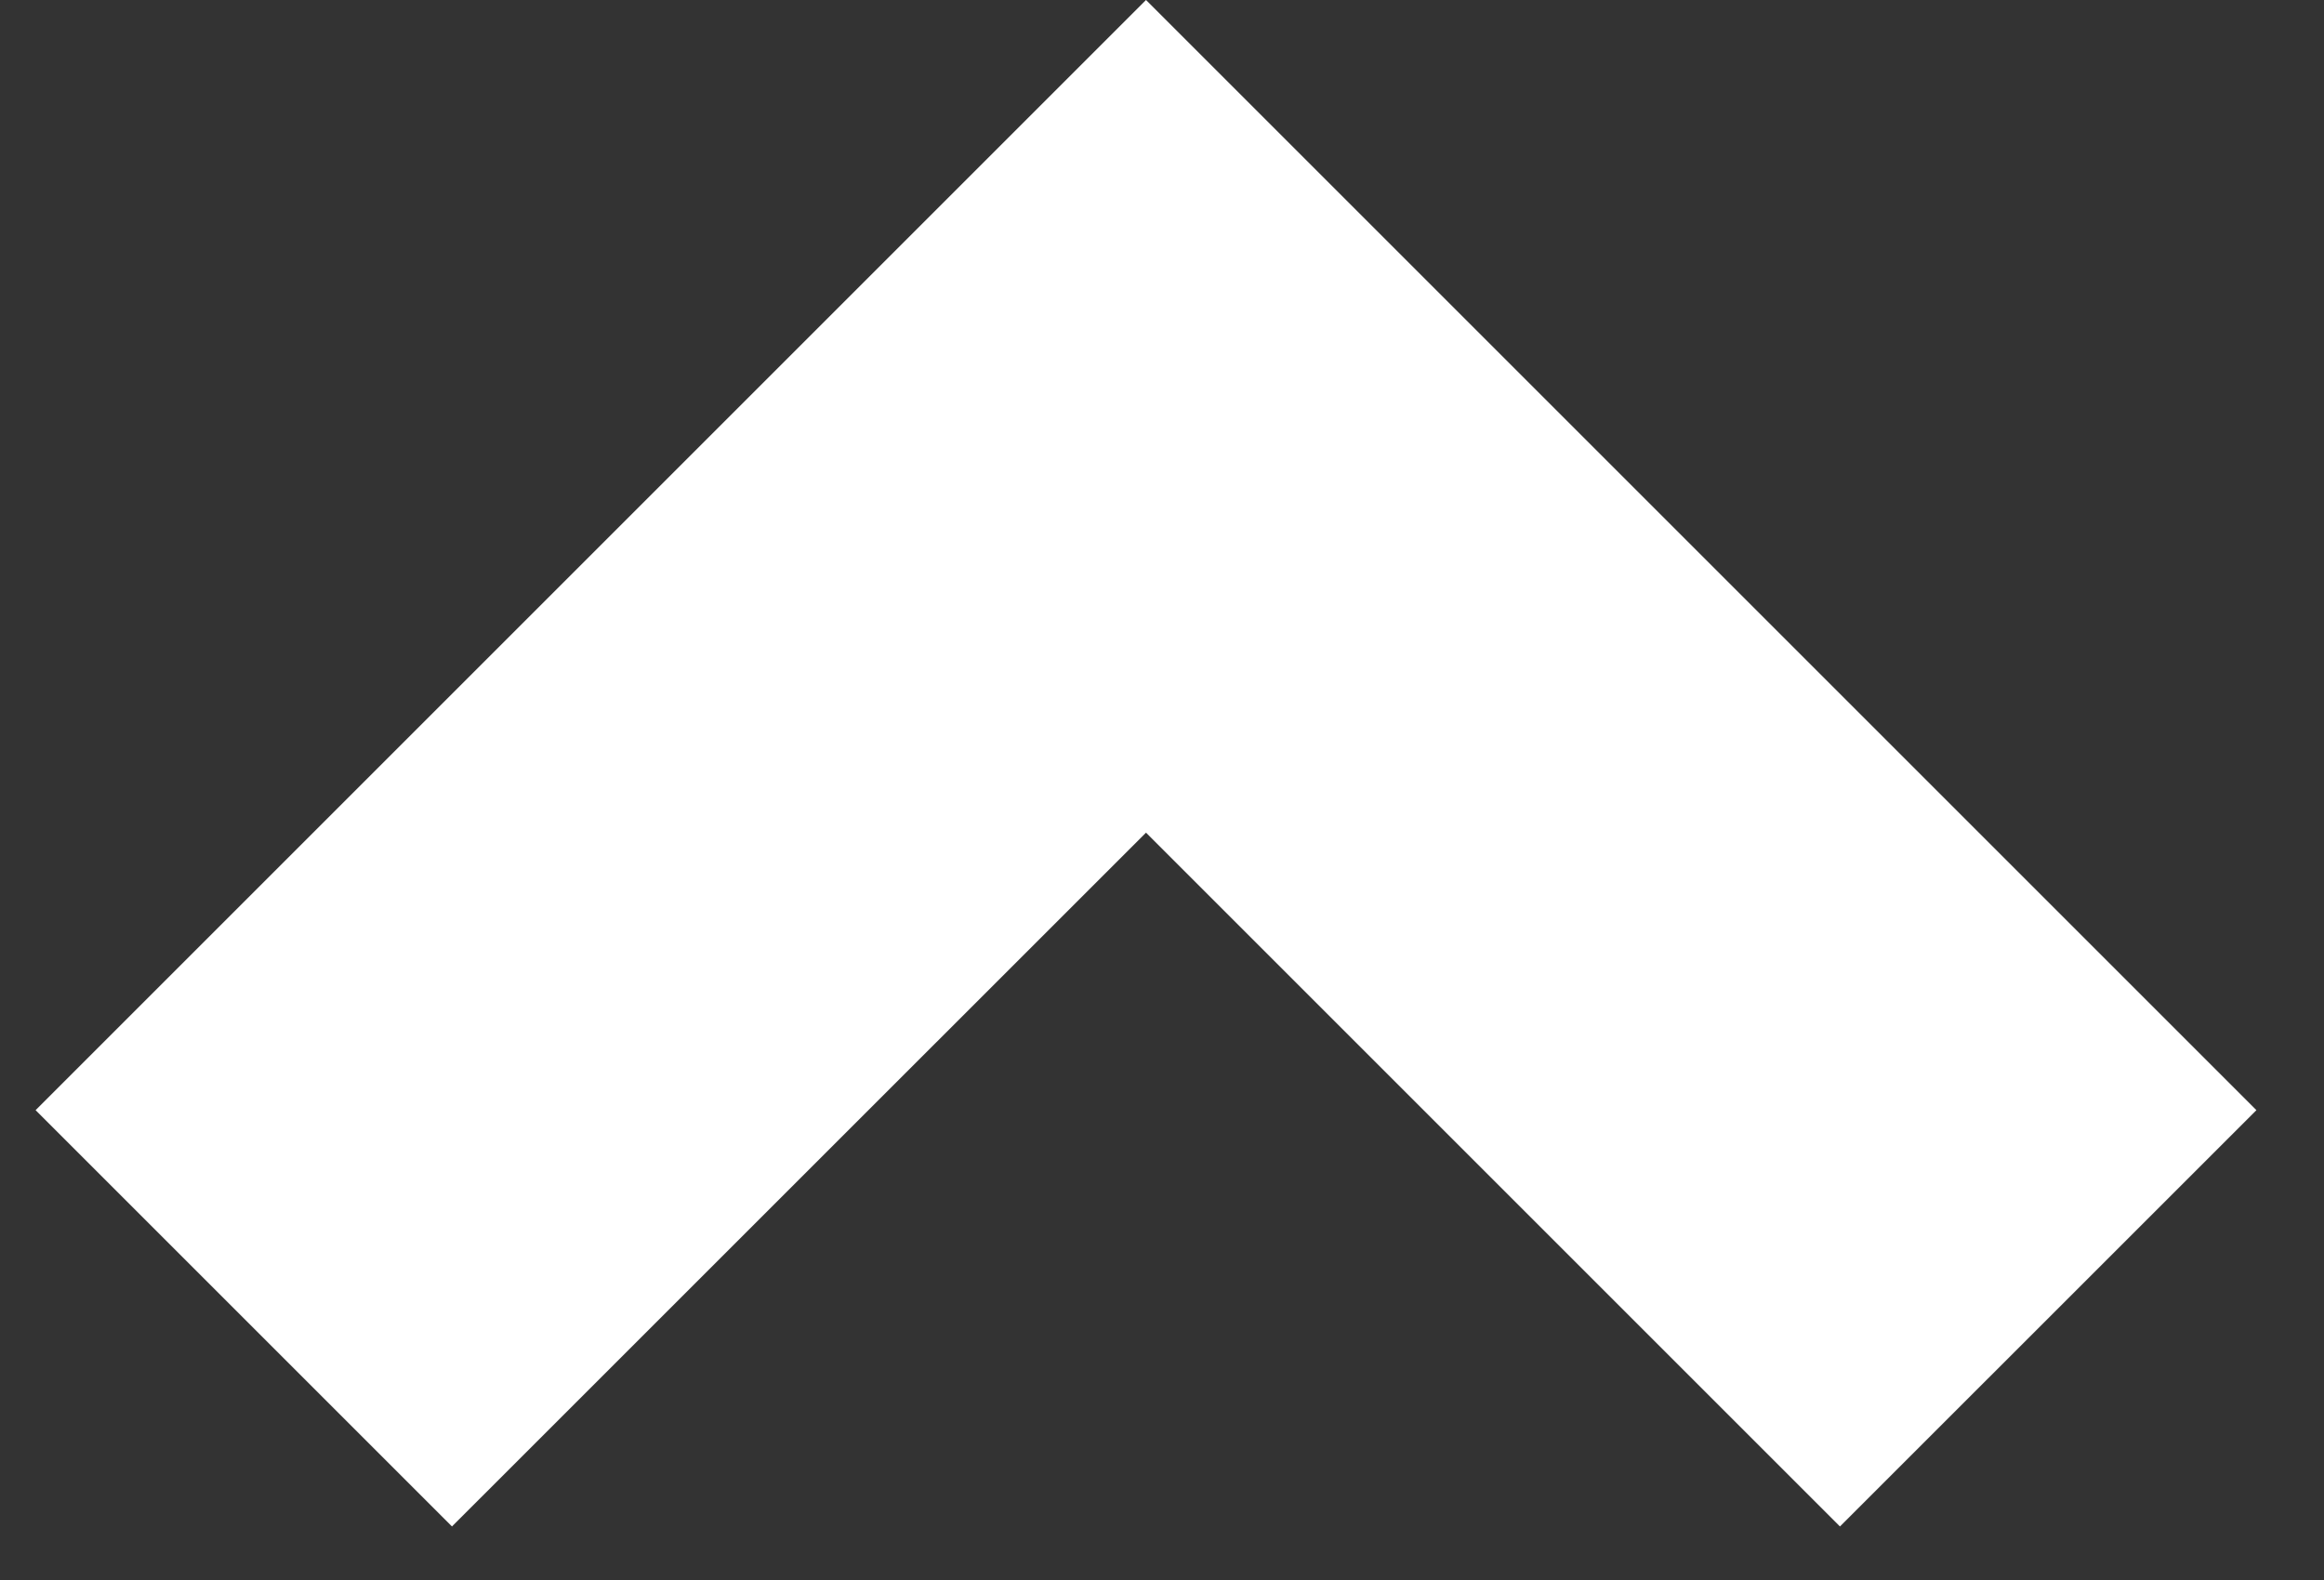 <svg width="25" height="17" viewBox="0 0 25 17" fill="none" xmlns="http://www.w3.org/2000/svg">
<rect x="0" y="0" width="25" height="17" fill="#333333" stroke="none"/>
<path d="M4.862 16.424L0.383 11.945L12.328 0L24.273 11.945L19.793 16.424L12.328 8.959L4.862 16.424Z" fill="white"/>
</svg>
